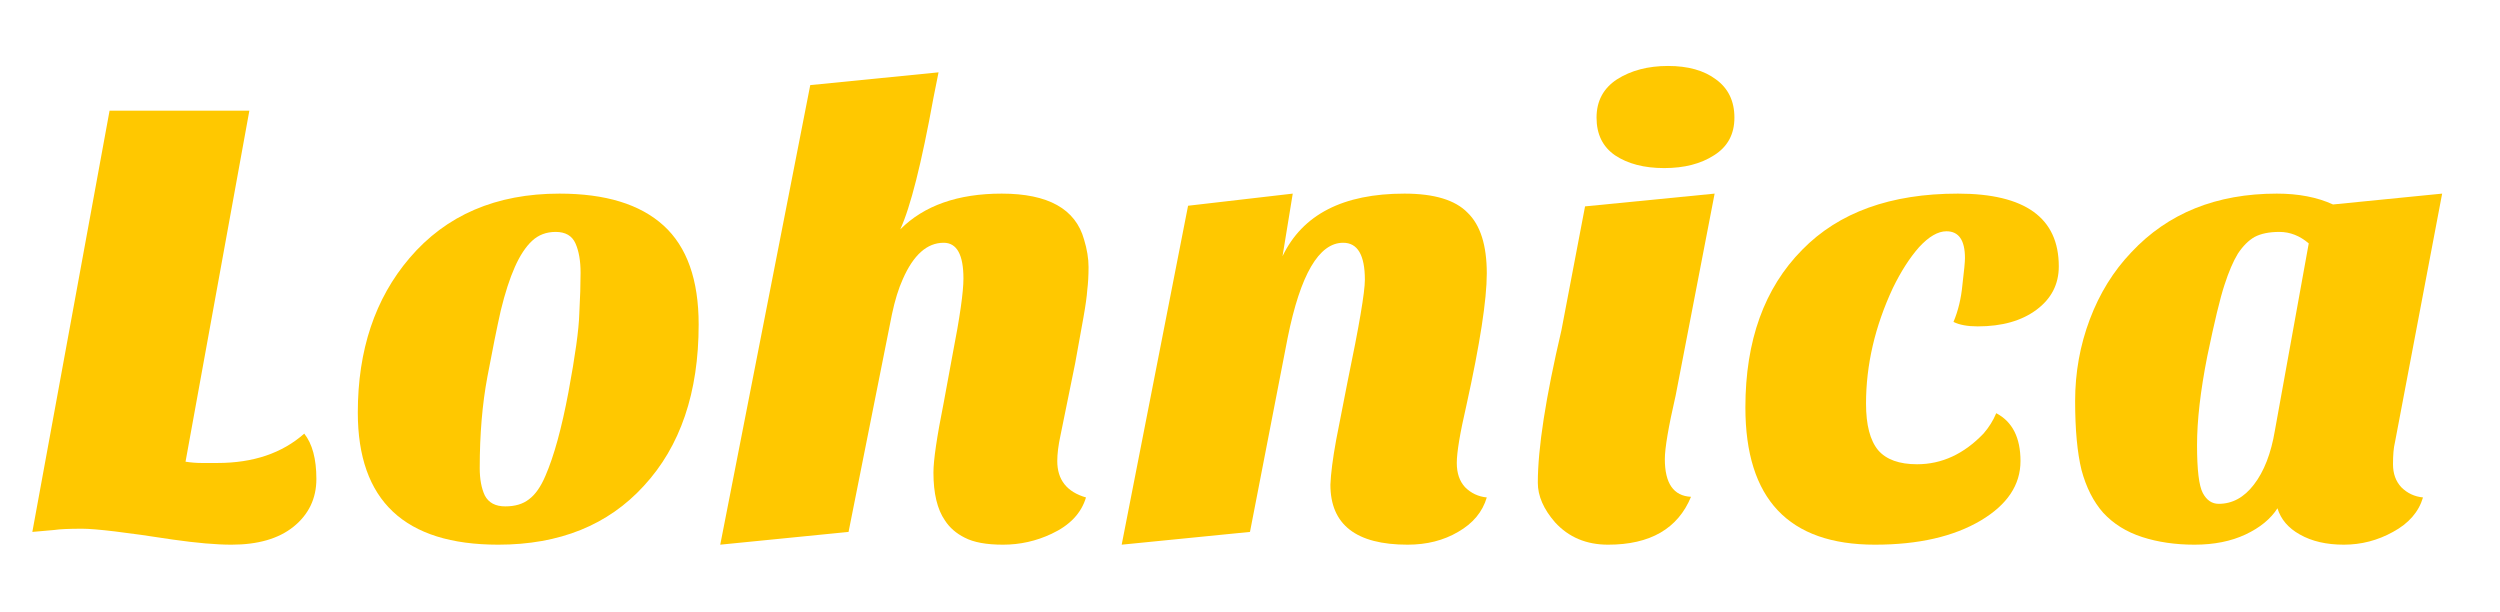 <svg width="282" height="69" viewBox="0 0 282 69" fill="none" xmlns="http://www.w3.org/2000/svg">
<path d="M34.32 48.912C35.232 50.064 35.688 51.768 35.688 54.024C35.688 56.232 34.824 58.032 33.096 59.424C31.416 60.768 29.088 61.44 26.112 61.44C24.384 61.44 22.176 61.248 19.488 60.864C14.208 60.048 10.8 59.64 9.264 59.64C7.776 59.64 6.72 59.688 6.096 59.784C5.472 59.832 4.656 59.904 3.648 60L12.36 12.48H28.128L20.928 52.08C21.552 52.176 22.152 52.224 22.728 52.224H24.528C28.56 52.224 31.824 51.12 34.32 48.912Z" fill="#FFC800"/>
<path d="M56.201 61.44C45.641 61.44 40.361 56.472 40.361 46.536C40.361 39.48 42.305 33.672 46.193 29.112C50.321 24.264 55.961 21.84 63.113 21.84C68.297 21.84 72.209 23.04 74.849 25.44C77.489 27.84 78.809 31.56 78.809 36.6C78.809 44.28 76.745 50.352 72.617 54.816C68.585 59.232 63.113 61.44 56.201 61.44ZM58.073 30.12C57.497 31.416 56.969 33.048 56.489 35.016C56.057 36.936 55.553 39.432 54.977 42.504C54.401 45.576 54.113 49.008 54.113 52.8C54.113 54.048 54.305 55.08 54.689 55.896C55.121 56.712 55.889 57.12 56.993 57.12C58.097 57.12 58.985 56.856 59.657 56.328C60.377 55.8 61.001 54.912 61.529 53.664C62.489 51.456 63.353 48.312 64.121 44.232C64.889 40.104 65.297 37.152 65.345 35.376C65.441 33.6 65.489 32.064 65.489 30.768C65.489 29.424 65.297 28.32 64.913 27.456C64.529 26.592 63.785 26.16 62.681 26.16C61.625 26.16 60.737 26.496 60.017 27.168C59.297 27.84 58.649 28.824 58.073 30.12Z" fill="#FFC800"/>
<path d="M119.26 52.008C119.26 54.12 120.34 55.488 122.5 56.112C121.972 57.888 120.676 59.256 118.612 60.216C116.884 61.032 115.06 61.44 113.14 61.44C111.268 61.44 109.828 61.176 108.82 60.648C107.86 60.168 107.116 59.52 106.588 58.704C105.724 57.456 105.292 55.656 105.292 53.304C105.292 51.912 105.676 49.296 106.444 45.456L107.452 39.984C108.268 35.808 108.676 32.952 108.676 31.416C108.676 28.728 107.932 27.384 106.444 27.384C104.572 27.384 103.036 28.752 101.836 31.488C101.356 32.544 100.948 33.864 100.612 35.448L95.716 60L81.244 61.44L91.396 9.6L105.868 8.16L105.292 11.04C103.948 18.432 102.7 23.376 101.548 25.872C104.236 23.184 108.052 21.84 112.996 21.84C118.228 21.84 121.324 23.568 122.284 27.024C122.62 28.128 122.788 29.16 122.788 30.12C122.788 31.08 122.74 31.944 122.644 32.712C122.596 33.432 122.452 34.464 122.212 35.808L121.276 40.992L119.62 49.128C119.38 50.232 119.26 51.192 119.26 52.008Z" fill="#FFC800"/>
<path d="M158.782 61.44C152.974 61.44 150.07 59.184 150.07 54.672C150.118 53.424 150.334 51.744 150.718 49.632L152.014 43.008C153.31 36.768 153.958 32.952 153.958 31.56C153.958 28.776 153.142 27.384 151.51 27.384C148.774 27.384 146.686 30.96 145.246 38.112L140.998 60L126.526 61.44L134.014 23.208L145.822 21.84L144.67 28.896C146.926 24.192 151.51 21.84 158.422 21.84C161.782 21.84 164.158 22.56 165.55 24C166.99 25.392 167.71 27.672 167.71 30.84C167.71 33.816 166.942 38.784 165.406 45.744C164.686 48.864 164.326 51.024 164.326 52.224C164.326 53.376 164.638 54.288 165.262 54.96C165.934 55.632 166.75 56.016 167.71 56.112C167.23 57.744 166.15 59.04 164.47 60C162.838 60.96 160.942 61.44 158.782 61.44Z" fill="#FFC800"/>
<path d="M190.746 56.04C189.258 59.64 186.138 61.44 181.386 61.44C178.938 61.44 176.946 60.6 175.41 58.92C174.114 57.432 173.466 55.944 173.466 54.456C173.466 50.568 174.354 44.832 176.13 37.248L178.794 23.28L193.41 21.84L189.018 44.592C188.202 48.144 187.794 50.544 187.794 51.792C187.794 54.528 188.778 55.944 190.746 56.04ZM180.09 13.272C180.09 11.4 180.858 9.96 182.394 8.952C183.978 7.944 185.898 7.44 188.154 7.44C190.41 7.44 192.21 7.944 193.554 8.952C194.946 9.96 195.642 11.4 195.642 13.272C195.642 15.144 194.874 16.56 193.338 17.52C191.85 18.48 189.978 18.96 187.722 18.96C185.466 18.96 183.618 18.48 182.178 17.52C180.786 16.56 180.09 15.144 180.09 13.272Z" fill="#FFC800"/>
<path d="M232.232 30.048C232.232 32.064 231.392 33.696 229.712 34.944C228.032 36.192 225.824 36.816 223.088 36.816C221.936 36.816 221.024 36.648 220.352 36.312C220.88 35.064 221.216 33.672 221.36 32.136C221.552 30.552 221.648 29.544 221.648 29.112C221.648 27.096 220.952 26.088 219.56 26.088C218.6 26.088 217.568 26.688 216.464 27.888C215.408 29.088 214.424 30.624 213.512 32.496C211.496 36.816 210.488 41.16 210.488 45.528C210.488 47.928 210.944 49.68 211.856 50.784C212.768 51.84 214.232 52.368 216.248 52.368C219.032 52.368 221.528 51.216 223.736 48.912C224.36 48.192 224.84 47.424 225.176 46.608C227 47.568 227.912 49.368 227.912 52.008C227.912 54.696 226.424 56.928 223.448 58.704C220.376 60.528 216.392 61.44 211.496 61.44C201.752 61.44 196.88 56.28 196.88 45.96C196.88 38.424 199.016 32.496 203.288 28.176C207.416 23.952 213.272 21.84 220.856 21.84C228.44 21.84 232.232 24.576 232.232 30.048Z" fill="#FFC800"/>
<path d="M237.242 57.84C236.138 56.592 235.322 54.984 234.794 53.016C234.314 51.048 234.074 48.456 234.074 45.24C234.074 42.024 234.626 38.952 235.73 36.024C236.834 33.096 238.394 30.576 240.41 28.464C244.538 24.048 250.01 21.84 256.826 21.84C259.274 21.84 261.386 22.248 263.162 23.064L275.474 21.84L270.146 49.92C270.002 50.496 269.93 51.312 269.93 52.368C269.93 53.424 270.242 54.288 270.866 54.96C271.538 55.632 272.354 56.016 273.314 56.112C272.834 57.744 271.706 59.04 269.93 60C268.202 60.96 266.354 61.44 264.386 61.44C262.418 61.44 260.762 61.056 259.418 60.288C258.122 59.568 257.282 58.584 256.898 57.336C256.13 58.536 254.93 59.52 253.298 60.288C251.666 61.056 249.746 61.44 247.538 61.44C245.378 61.44 243.41 61.152 241.634 60.576C239.858 60 238.394 59.088 237.242 57.84ZM252.434 28.608C251.906 29.472 251.402 30.648 250.922 32.136C250.442 33.576 249.794 36.264 248.978 40.2C248.21 44.088 247.826 47.424 247.826 50.208C247.826 52.992 248.042 54.792 248.474 55.608C248.906 56.424 249.506 56.832 250.274 56.832C251.81 56.832 253.13 56.112 254.234 54.672C255.386 53.184 256.178 51.144 256.61 48.552L260.426 27.456C259.418 26.592 258.314 26.16 257.114 26.16C255.962 26.16 255.026 26.352 254.306 26.736C253.634 27.12 253.01 27.744 252.434 28.608Z" fill="#FFC800"/>
</svg>
